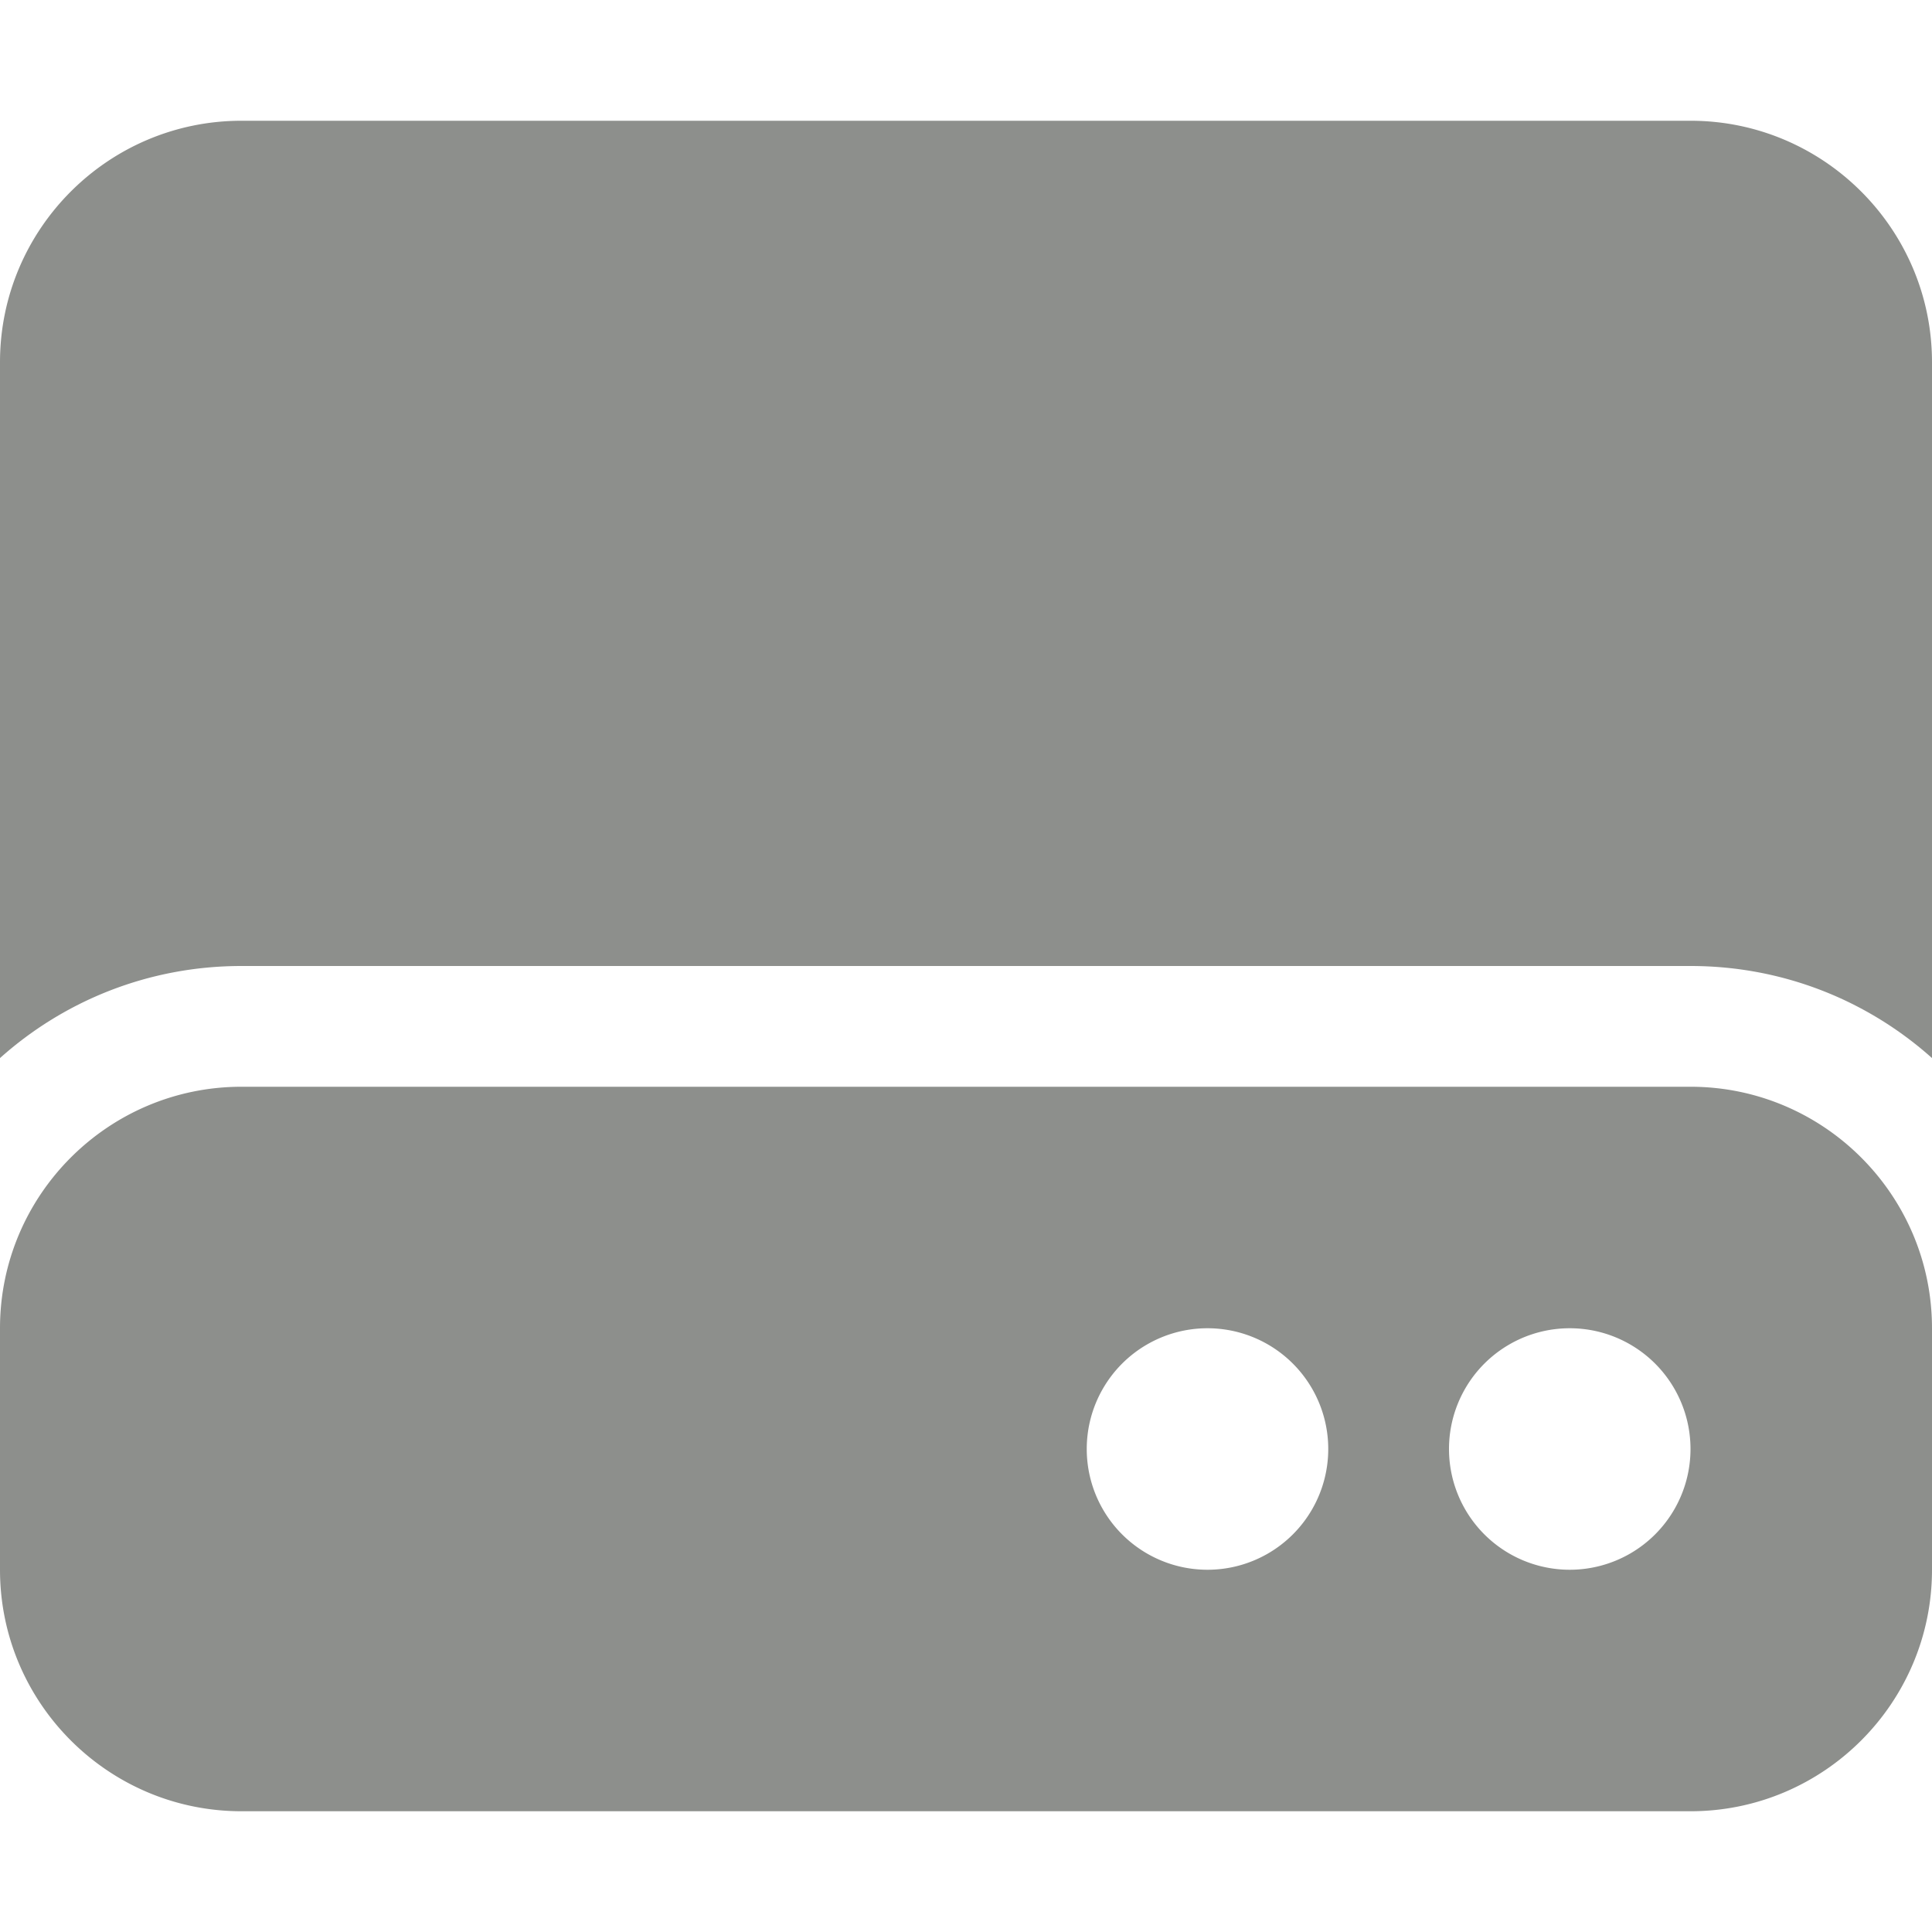 <svg xmlns="http://www.w3.org/2000/svg" viewBox="0 0 512 512"><path fill="#8d8f8c" d="M0 96c0-35.3 28.7-64 64-64h384c35.3 0 64 28.7 64 64v184.4c-17-15.2-39.4-24.4-64-24.4H64c-24.6 0-47 9.2-64 24.4zm64 192h384c35.3 0 64 28.7 64 64v64c0 35.3-28.7 64-64 64H64c-35.3 0-64-28.7-64-64v-64c0-35.3 28.7-64 64-64m256 128a32 32 0 1 0 0-64 32 32 0 1 0 0 64m128-32a32 32 0 1 0-64 0 32 32 0 1 0 64 0"/></svg>